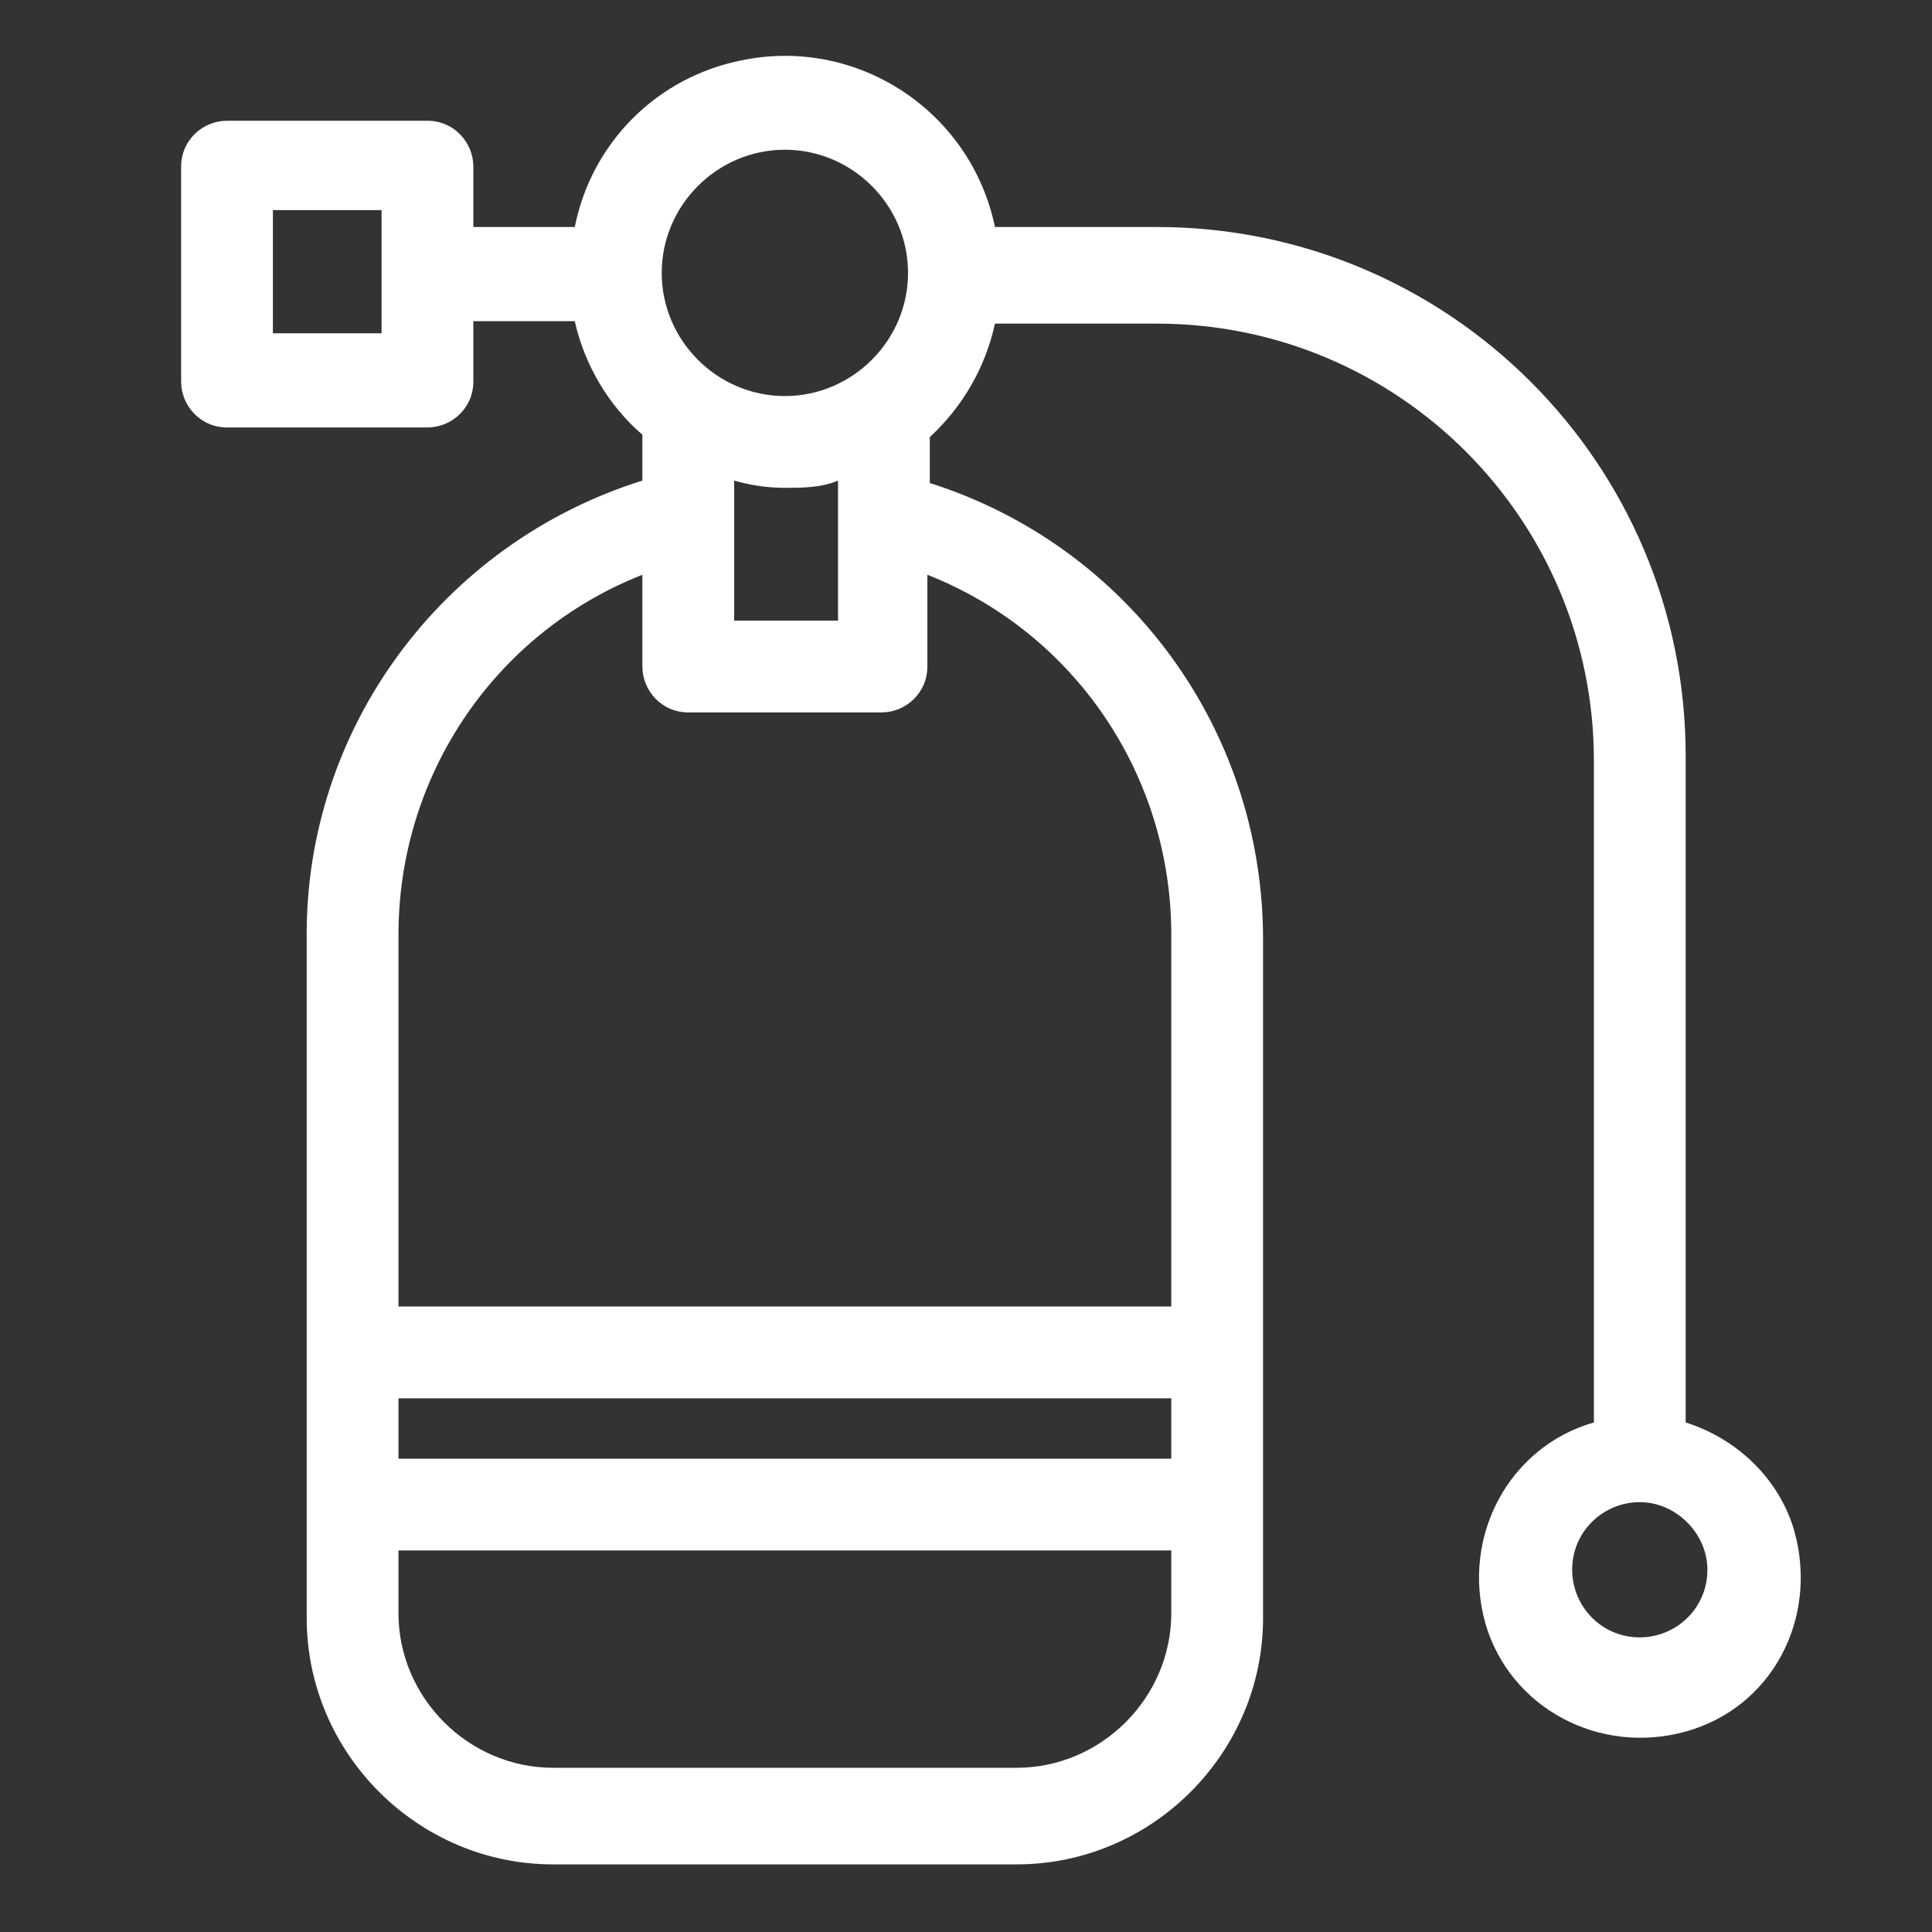 <svg xmlns="http://www.w3.org/2000/svg" version="1.1" viewBox="0 0 80 80">
  <rect x="0" y="0" width="80" height="80" fill="#333333" stroke="none"/>
  <defs>
    <style>
      .cls-1 {
        fill: #fff;
      }

      .cls-2 {
        display: none;
      }
    </style>
  </defs>
  
  <g>
    <g id="Layer_1">
      <path class="cls-1" d="M69.8,58.7v-27.4c0-12.1-9.8-21.9-21.9-21.9h-6.7c-1-4.8-5.7-7.9-10.5-6.9-3.5.7-6.2,3.4-6.9,6.9h-4.2v-2.5c0-1-.8-1.9-1.9-1.9h-8.3c-1,0-1.9.8-1.9,1.9v8.9c0,1,.8,1.9,1.9,1.9,0,0,0,0,0,0h8.3c1,0,1.9-.8,1.9-1.9v-2.5h4.2c.4,1.8,1.4,3.5,2.8,4.7v1.9c-8.3,2.6-14,10.3-13.9,19v28.1c0,5.6,4.6,10.2,10.2,10.2h19.2c5.6,0,10.2-4.6,10.2-10.2v-28.1c0-8.7-5.6-16.3-13.8-18.9v-1.9c1.4-1.3,2.3-2.9,2.7-4.7h6.7c10,0,18.1,8.1,18.1,18.1v27.4c-3.5,1-5.5,4.7-4.5,8.3,1,3.5,4.7,5.5,8.3,4.5s5.5-4.7,4.5-8.3c-.6-2.1-2.3-3.8-4.5-4.5ZM15.8,13.8h-4.5v-5.1h4.5v5.1ZM34.7,21.2v4.5h-4.3v-4.5h0v-1.3c.7.2,1.4.3,2.1.3.7,0,1.5,0,2.2-.3v1.3ZM32.5,6.2c2.8,0,5.1,2.3,5.1,5.1s-2.3,5.1-5.1,5.1-5.1-2.3-5.1-5.1,2.3-5.1,5.1-5.1ZM48.5,60.4H16.5v-2.5h32v2.5ZM42.1,73.2h-19.2c-3.5,0-6.4-2.9-6.4-6.4v-2.6h32v2.6c0,3.5-2.9,6.4-6.4,6.4ZM48.5,38.7v15.4H16.5v-15.4c0-6.6,4-12.5,10.1-14.9v3.8c0,1,.8,1.9,1.9,1.9h8c1,0,1.9-.8,1.9-1.9v-3.8c6.1,2.4,10.1,8.3,10.1,14.9ZM67.9,67.8c-1.6,0-2.8-1.3-2.8-2.8,0-1.6,1.3-2.8,2.8-2.8s2.8,1.3,2.8,2.8c0,0,0,0,0,0,0,1.6-1.3,2.8-2.8,2.8h0Z"></path>
    </g>
    <g id="Layer_2" class="cls-2">
      <path d="M69.8,58.7v-27.4c0-12.1-9.8-21.9-21.9-21.9h-6.7c-1-4.8-5.7-7.9-10.5-6.9-3.5.7-6.2,3.4-6.9,6.9h-4.2v-2.5c0-1-.8-1.9-1.9-1.9h-8.3c-1,0-1.9.8-1.9,1.9v8.9c0,1,.8,1.9,1.9,1.9,0,0,0,0,0,0h8.3c1,0,1.9-.8,1.9-1.9v-2.5h4.2c.4,1.8,1.4,3.5,2.8,4.7v1.9c-8.3,2.6-14,10.3-13.9,19v28.1c0,5.6,4.6,10.2,10.2,10.2h19.2c5.6,0,10.2-4.6,10.2-10.2v-28.1c0-8.7-5.6-16.3-13.8-18.9v-1.9c1.4-1.3,2.3-2.9,2.7-4.7h6.7c10,0,18.1,8.1,18.1,18.1v27.4c-3.5,1-5.5,4.7-4.5,8.3,1,3.5,4.7,5.5,8.3,4.5s5.5-4.7,4.5-8.3c-.6-2.1-2.3-3.8-4.5-4.5ZM15.8,13.8h-4.5v-5.1h4.5v5.1ZM34.7,21.2v4.5h-4.3v-4.5h0v-1.3c.7.2,1.4.3,2.1.3.7,0,1.5,0,2.2-.3v1.3ZM32.5,6.2c2.8,0,5.1,2.3,5.1,5.1s-2.3,5.1-5.1,5.1-5.1-2.3-5.1-5.1,2.3-5.1,5.1-5.1ZM48.5,60.4H16.5v-2.5h32v2.5ZM42.1,73.2h-19.2c-3.5,0-6.4-2.9-6.4-6.4v-2.6h32v2.6c0,3.5-2.9,6.4-6.4,6.4ZM48.5,38.7v15.4H16.5v-15.4c0-6.6,4-12.5,10.1-14.9v3.8c0,1,.8,1.9,1.9,1.9h8c1,0,1.9-.8,1.9-1.9v-3.8c6.1,2.4,10.1,8.3,10.1,14.9ZM67.9,67.8c-1.6,0-2.8-1.3-2.8-2.8,0-1.6,1.3-2.8,2.8-2.8s2.8,1.3,2.8,2.8c0,0,0,0,0,0,0,1.6-1.3,2.8-2.8,2.8h0Z"></path>
    </g>
  </g>
</svg>
